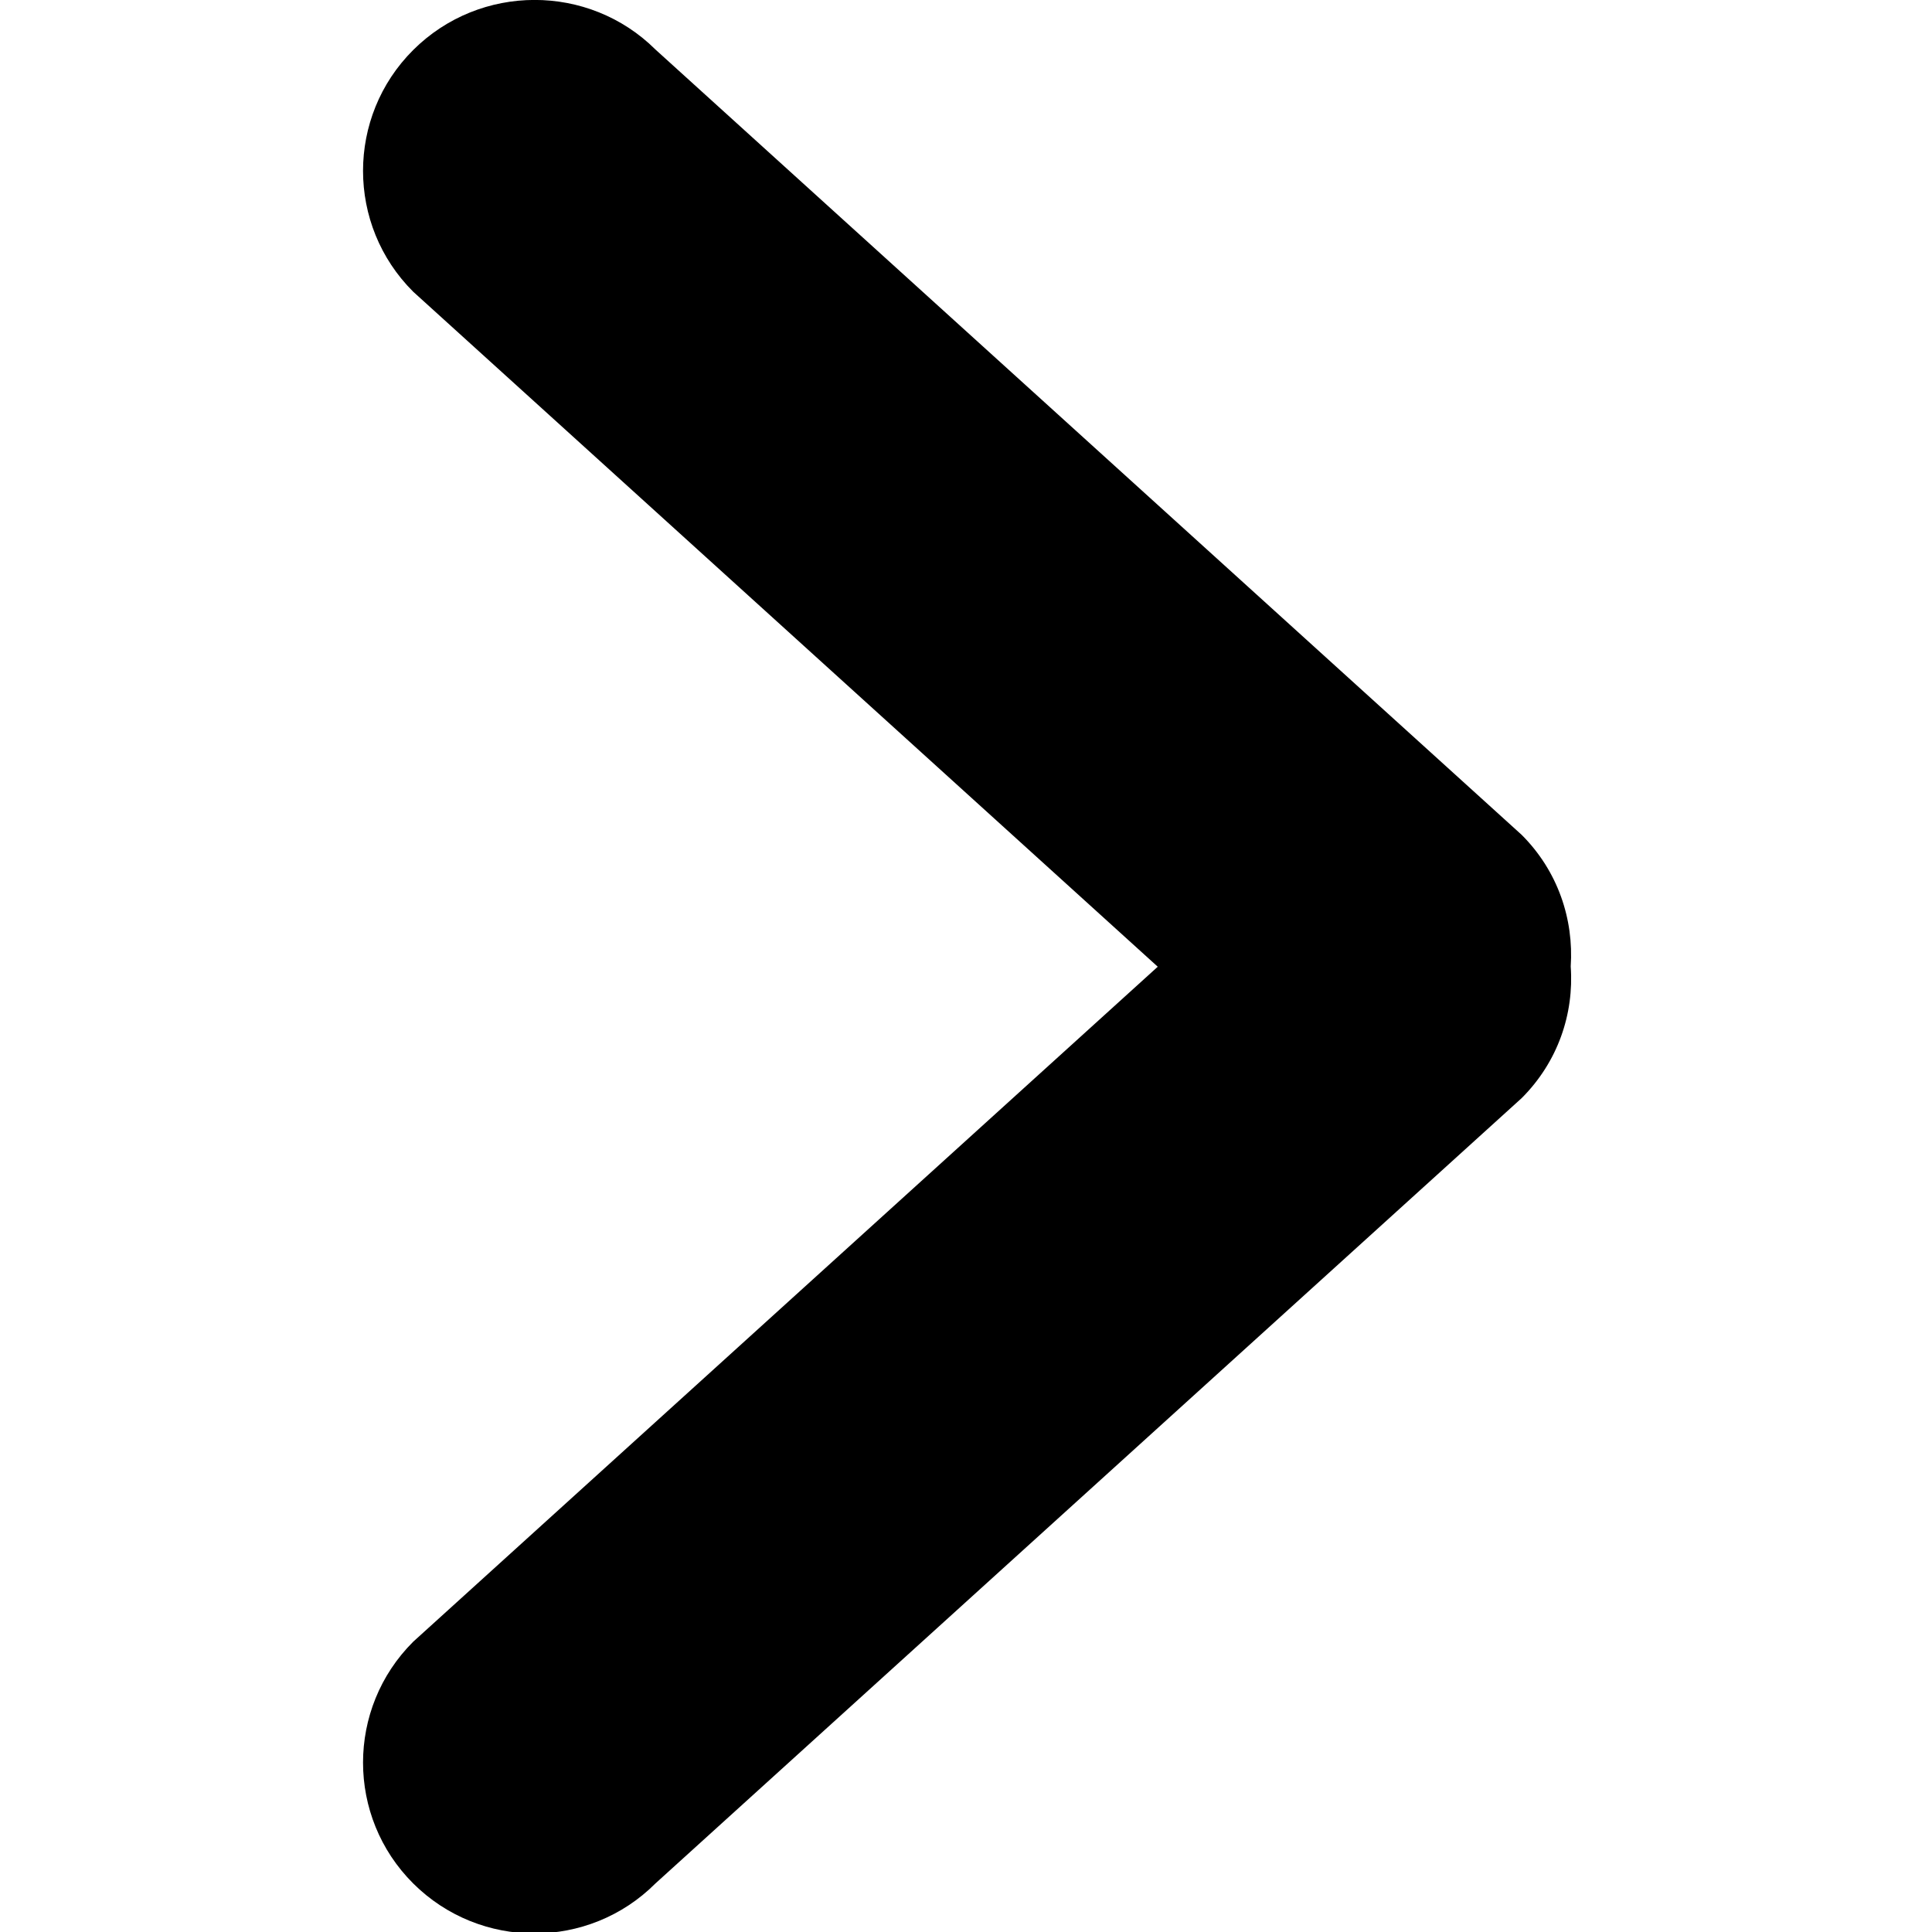 <?xml version="1.0" encoding="utf-8"?>
<!-- Generator: Adobe Illustrator 28.1.0, SVG Export Plug-In . SVG Version: 6.00 Build 0)  -->
<svg version="1.1" id="Layer_1" xmlns:sketch="http://www.bohemiancoding.com/sketch/ns"
	 xmlns="http://www.w3.org/2000/svg" xmlns:xlink="http://www.w3.org/1999/xlink" x="0px" y="0px" viewBox="0 0 800 800"
	 style="enable-background:new 0 0 800 800;" xml:space="preserve">
<style type="text/css">
	.st0{fill-rule:evenodd;clip-rule:evenodd;}
</style>
<g id="Page-1" sketch:type="MSPage">
	<g id="Icon-Set-Filled" transform="translate(-574, -1201)" sketch:type="MSLayerGroup">
		<path id="chevron-down" sketch:type="MSShapeGroup" class="st0" d="M745.1,1221.7c-27.7,27.6-27.7,72.5,0,100.1l308.3,279.5
			l-308.3,279.5c-27.7,27.6-27.7,72.5,0,100.1c27.7,27.6,72.7,27.6,100.3,0l358.7-325.2c15-15,21.7-34.9,20.3-54.5
			c1.3-19.6-5.3-39.5-20.3-54.5l-358.7-325.2C817.8,1194.1,772.8,1194.1,745.1,1221.7"/>
	</g>
</g>
</svg>
